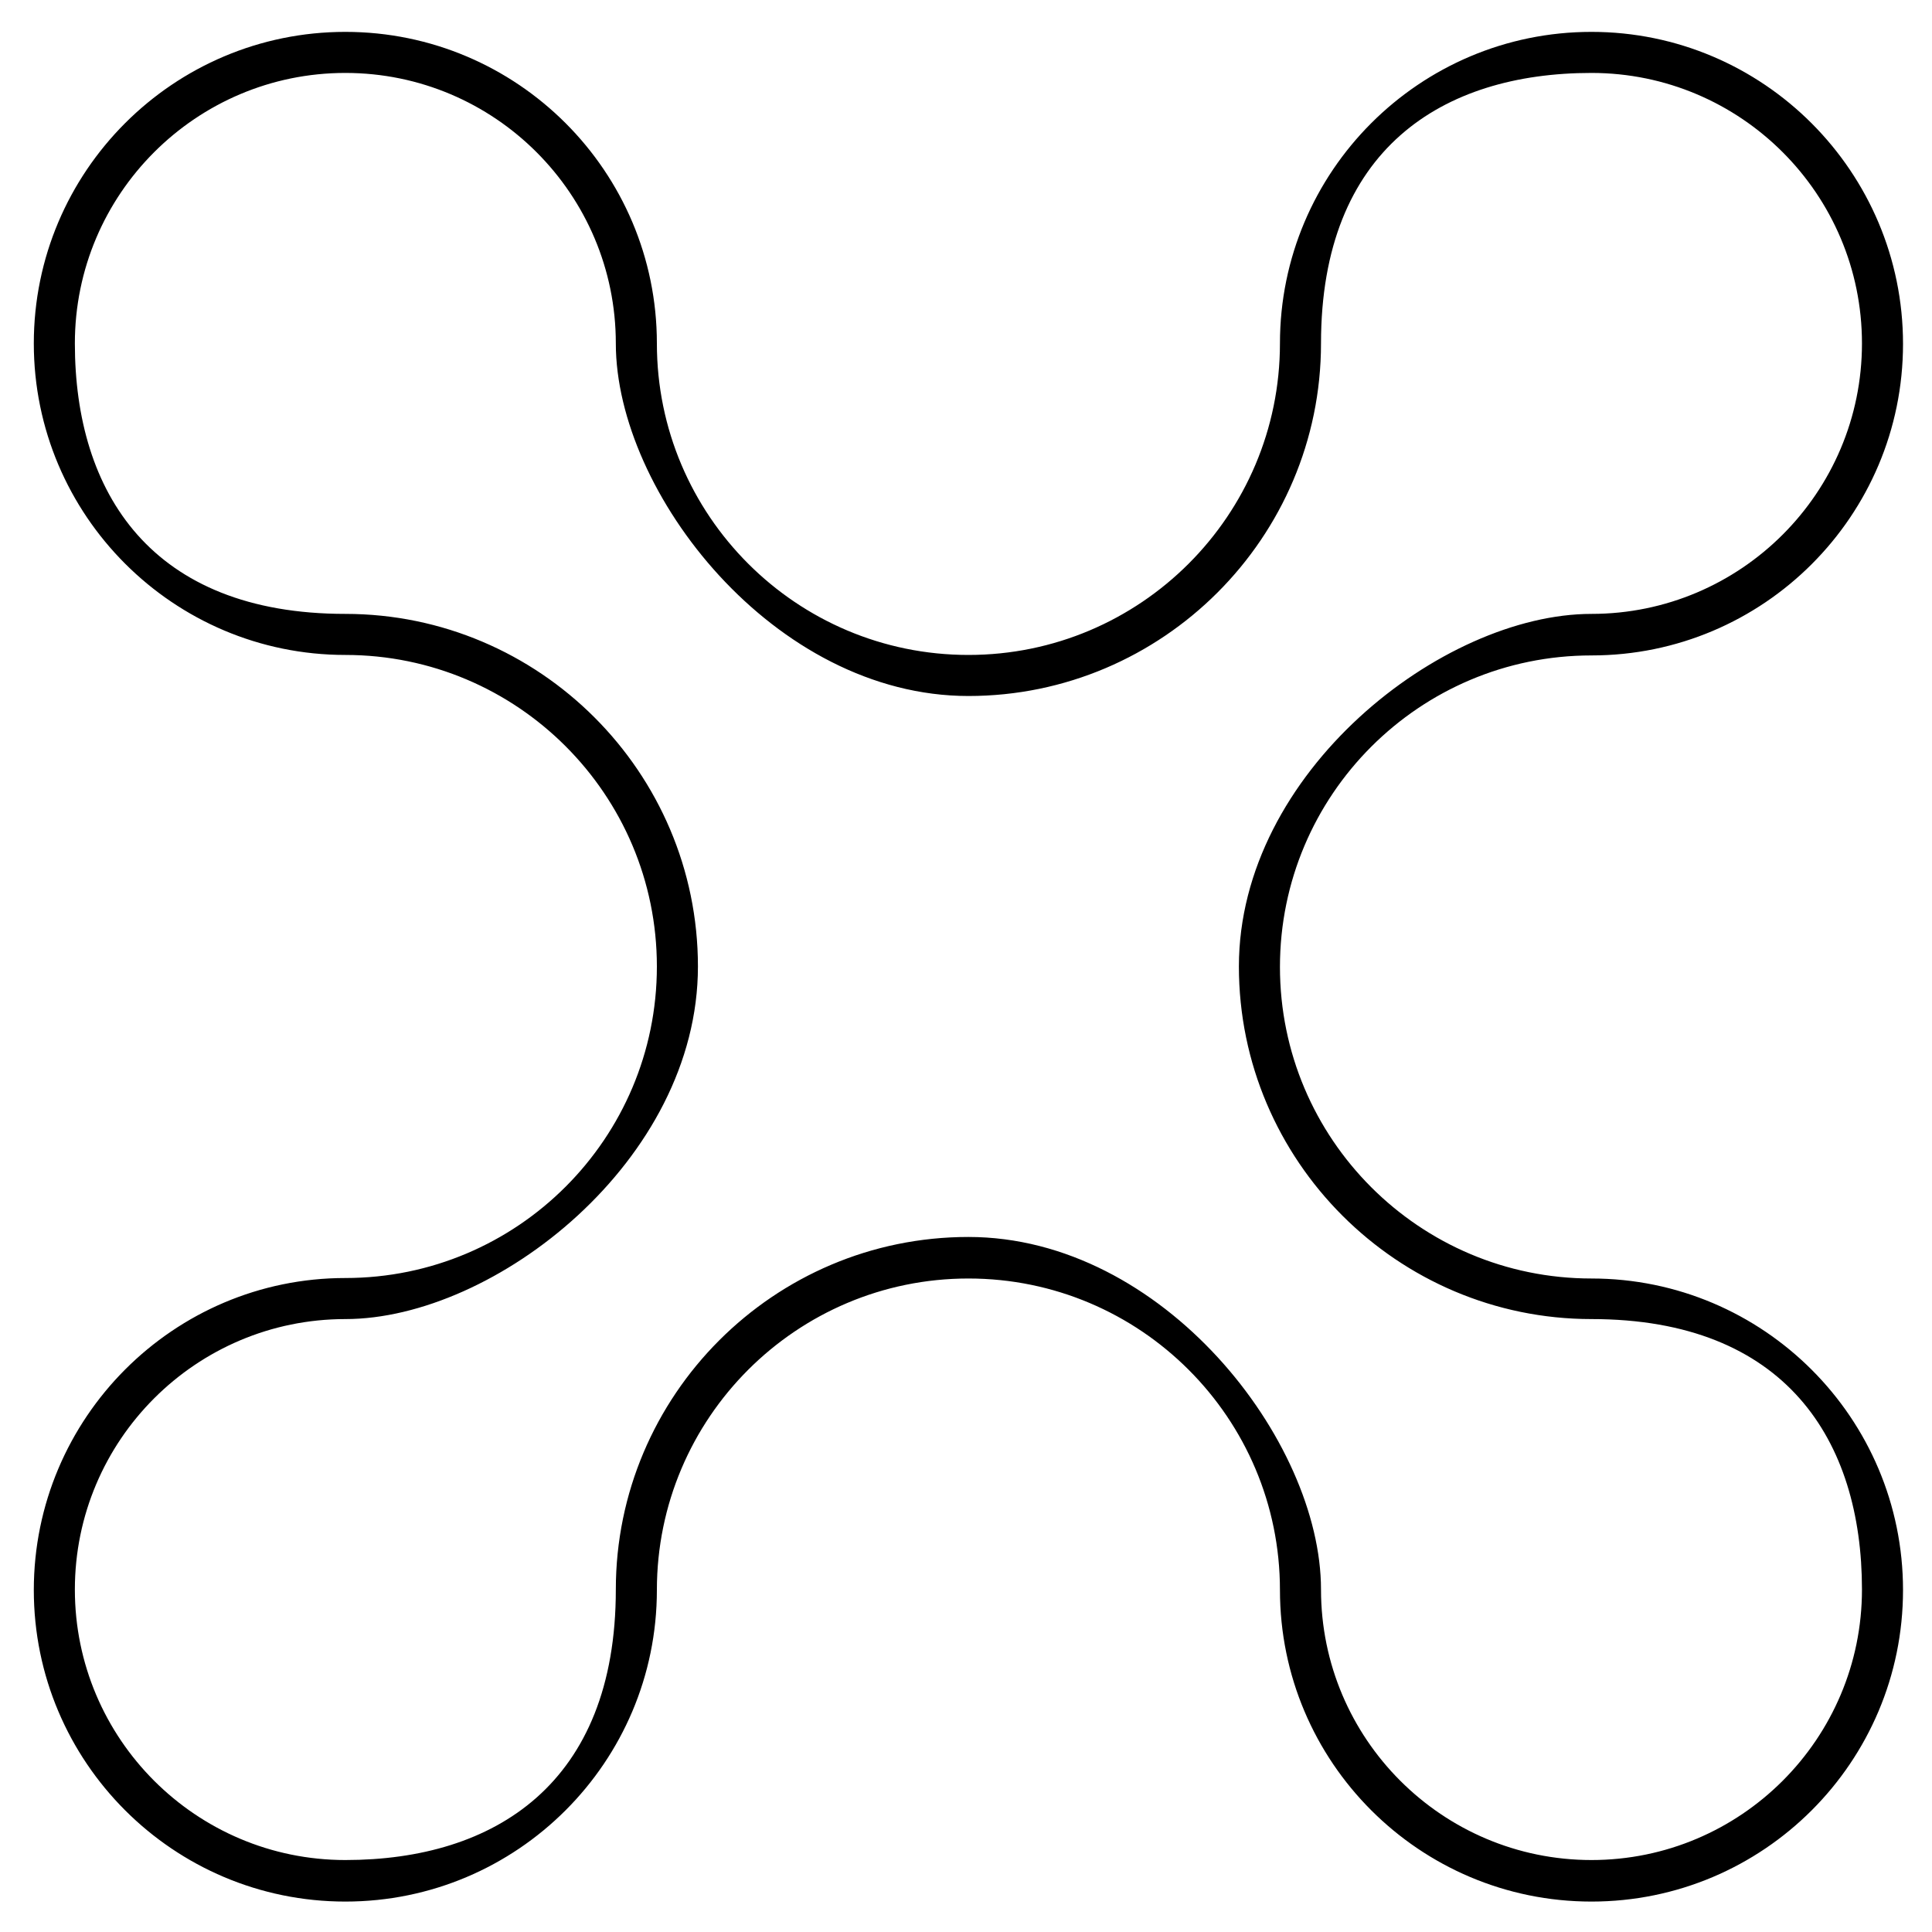 <svg xmlns="http://www.w3.org/2000/svg" width="400" height="400"><path d="M329.5 15.1c30.9 0 56 25.1 56 56s-25.1 56-56 56-73 32.8-73 73 32.8 73 73 73 56 25.1 56 56-25.1 56-56 56-56-25.1-56-56-32.7-73-73-73-73 32.8-73 73-25.1 56-56 56-56-25.1-56-56 25.1-56 56-56 73-32.8 73-73-32.8-73-73-73-56-25.1-56-56 25.1-56 56-56 56 25.1 56 56 32.8 73 73 73 73-32.8 73-73 25.1-56 56-56m0-8.5c-35.6 0-64.5 28.9-64.5 64.5s-28.9 64.5-64.5 64.5S136 106.7 136 71.1 107.1 6.6 71.5 6.6 7 35.5 7 71.1s28.9 64.5 64.5 64.5 64.5 28.9 64.5 64.5-28.9 64.5-64.5 64.5S7 293.6 7 329.2s28.9 64.5 64.5 64.5 64.5-28.9 64.5-64.5 28.9-64.5 64.5-64.5 64.5 28.9 64.5 64.5 28.9 64.5 64.5 64.5 64.5-28.9 64.5-64.5-28.9-64.5-64.5-64.5-64.5-28.9-64.5-64.5 28.9-64.5 64.5-64.5S394 106.8 394 71.2 365.1 6.6 329.5 6.6Z"/></svg>
